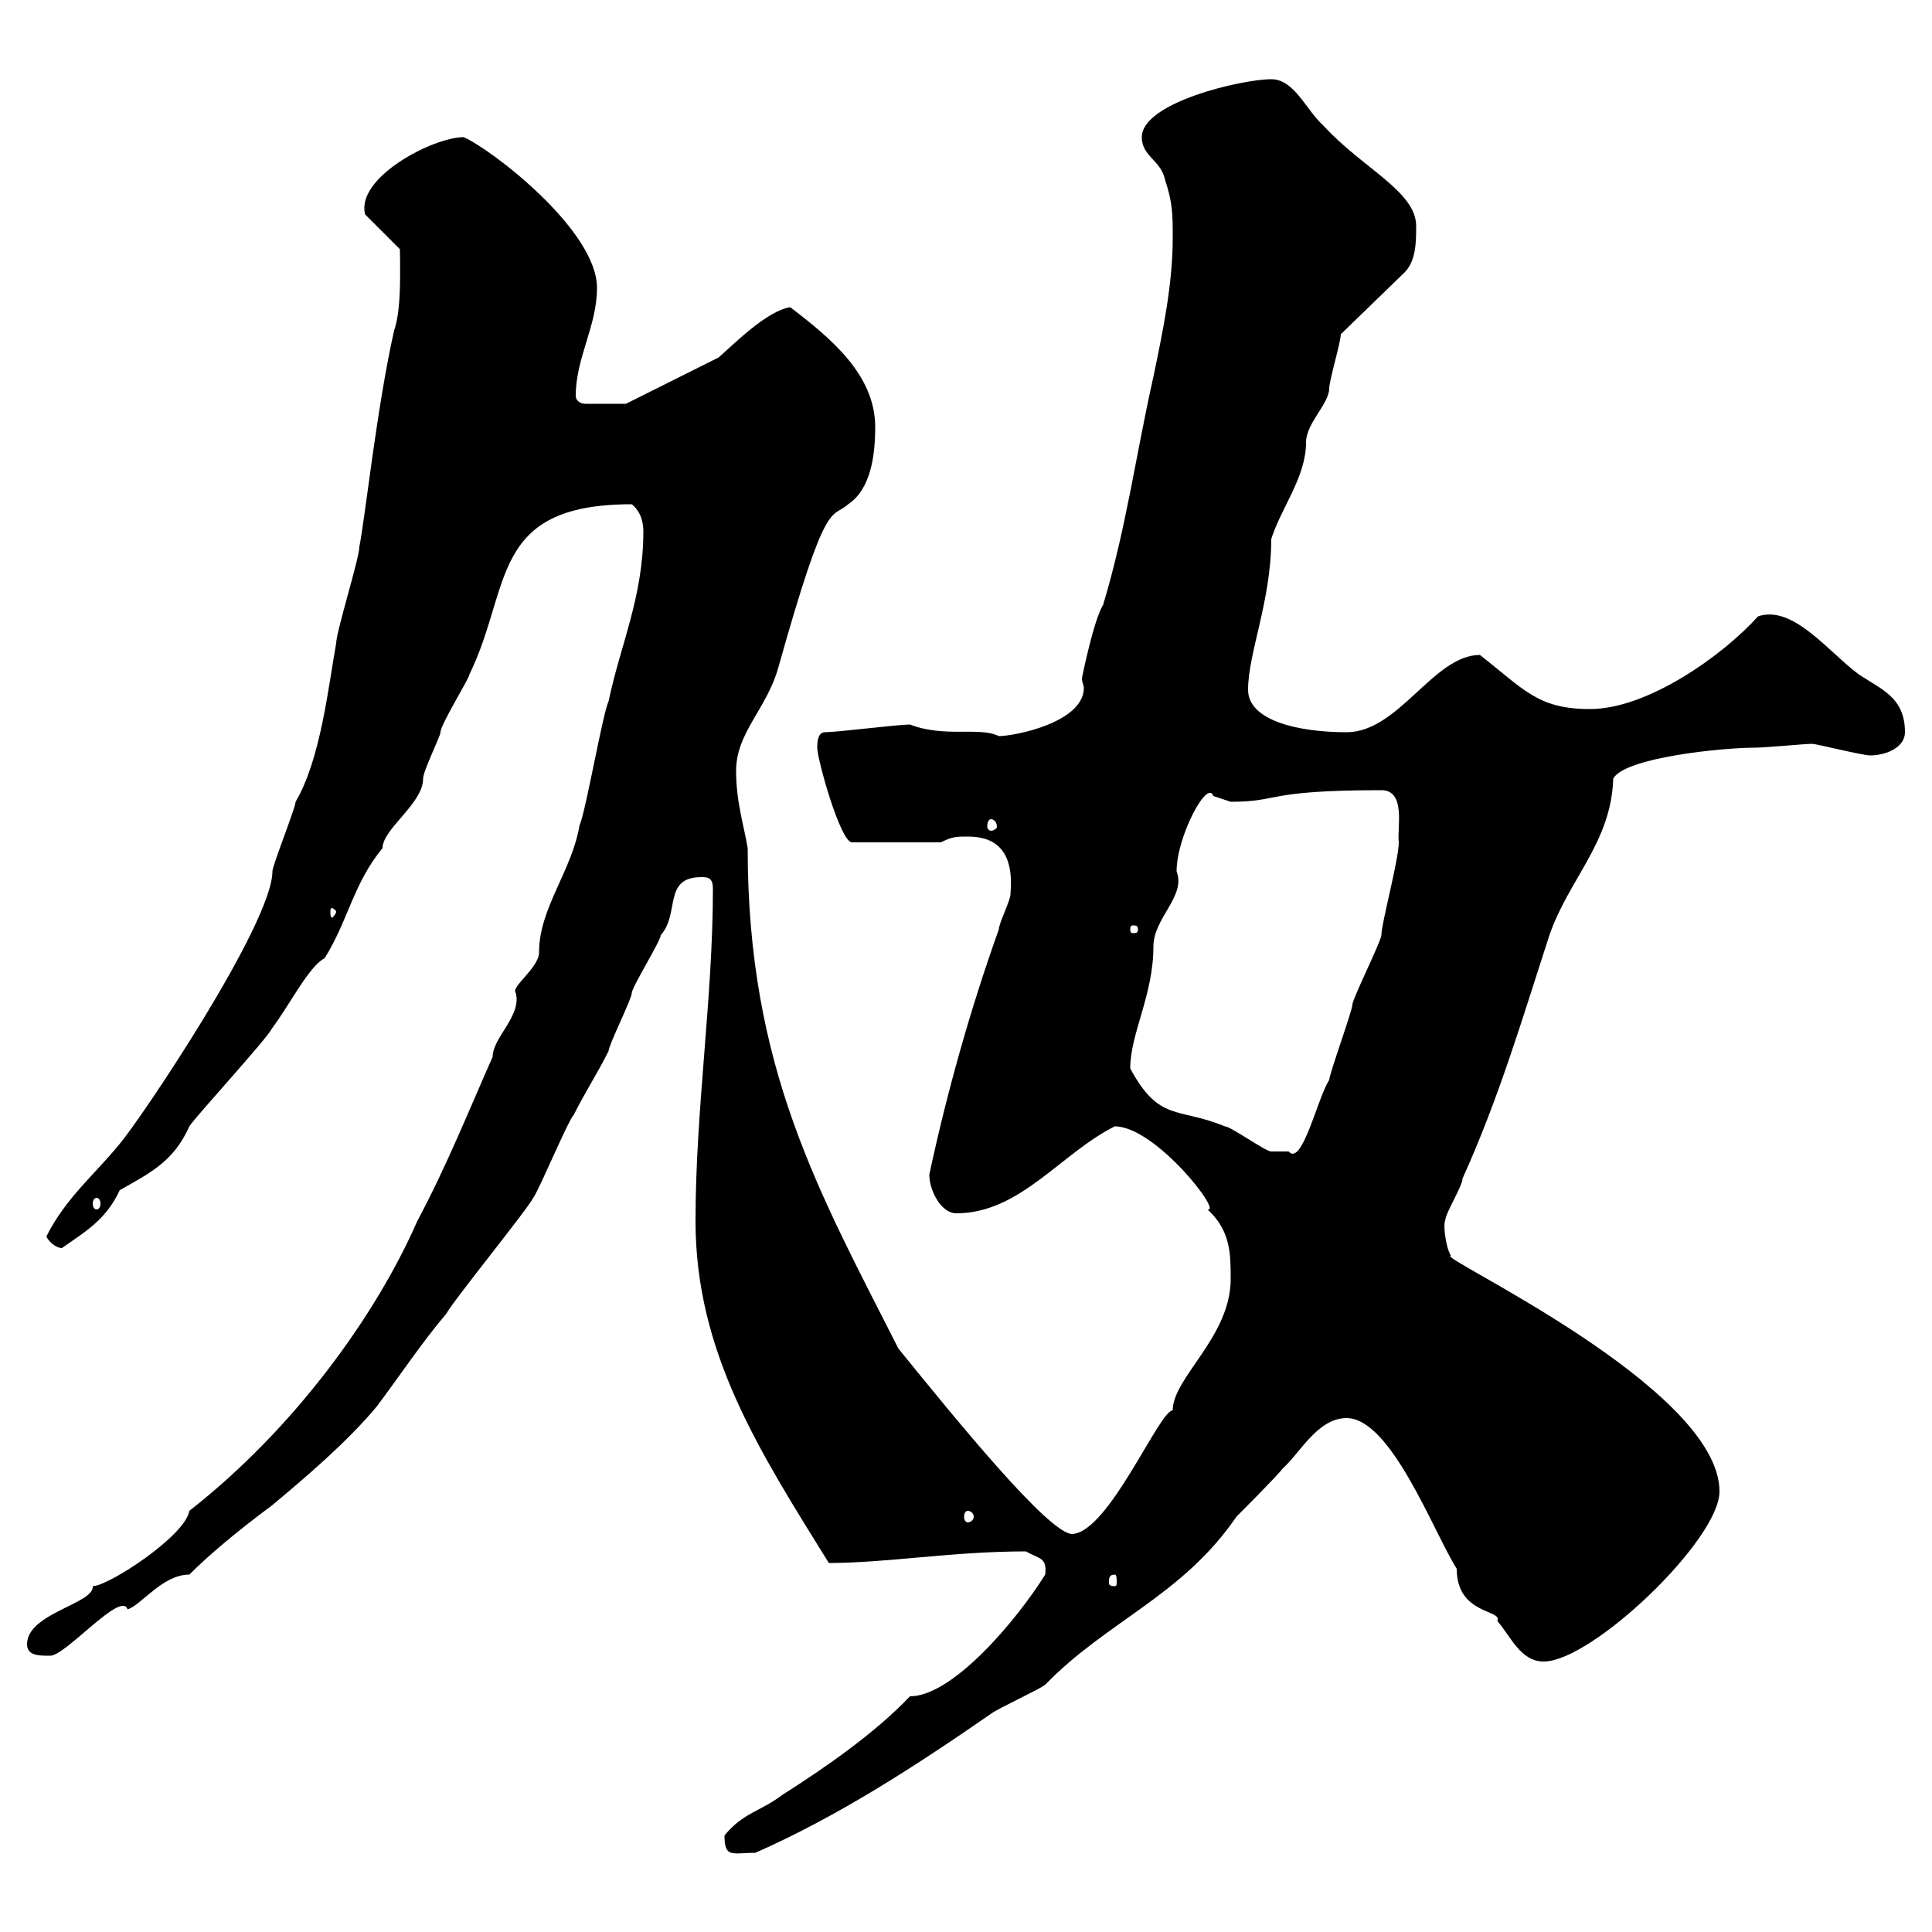 <svg xmlns="http://www.w3.org/2000/svg" xmlns:xlink="http://www.w3.org/1999/xlink" width="300" height="300"><path d="M112.50 285C112.50 288.60 113.70 287.70 117.30 287.70C130.20 282 142.20 274.20 153.90 266.10C155.10 265.20 161.10 262.50 162.30 261.60C171.90 251.70 183.60 247.80 192 235.50C192.90 234.60 198.30 229.20 199.20 228C201.90 225.60 204.60 220.20 209.10 220.20C216 220.20 222.60 237.90 226.20 243.60C226.20 250.80 233.40 249.90 232.50 251.70C234.60 254.10 236.10 258 239.70 258C247.20 258 267 239.10 267 231.60C267 215.40 222.60 195 225.30 195C224.40 193.50 224.10 189.90 224.40 189.60C224.40 188.40 227.10 184.20 227.10 183C232.80 170.40 236.40 158.10 240.60 145.20C243.60 136.50 250.20 130.80 250.50 120.90C252.30 117.60 267.60 116.10 272.40 116.10C274.20 116.10 280.20 115.50 281.40 115.50C282 115.50 289.20 117.30 290.40 117.30C292.80 117.30 295.80 116.10 295.80 113.70C295.80 108.30 292.20 107.10 288.60 104.70C283.80 101.10 278.40 93.90 273 95.70C267.60 101.70 255.90 110.10 246.90 110.10C238.80 110.10 236.70 107.10 229.80 101.70C222.60 101.70 217.20 113.70 209.10 113.70C201.60 113.70 193.80 111.90 193.80 107.10C193.80 101.40 197.40 93.30 197.40 83.70C198.90 78.90 202.80 74.10 202.80 68.70C202.80 65.70 206.40 62.70 206.40 60.30C206.40 59.10 208.20 53.10 208.20 51.90L218.10 42.30C219.90 40.50 219.90 37.50 219.90 35.10C219.90 29.70 211.50 26.10 205.50 19.50C202.80 17.10 201 12.30 197.40 12.30C192.90 12.30 177.30 15.90 177.30 21.30C177.30 24.30 180.30 24.90 180.90 27.90C182.10 31.50 182.10 33.30 182.10 36.90C182.10 44.10 180.60 51.30 179.10 58.50C176.40 70.50 174.90 81.90 171.30 93.90C169.80 96.30 168 105.30 168 105.30C168 105.90 168.30 106.50 168.30 106.80C168.30 112.20 157.50 114.30 155.10 114.30C152.10 112.80 146.70 114.60 141.30 112.50C139.50 112.50 129.90 113.70 128.10 113.70C126.90 113.70 126.90 115.50 126.90 116.10C126.90 117.90 130.50 130.80 132.30 130.80L146.10 130.80C147.90 129.90 148.50 129.90 150.30 129.90C154.80 129.90 157.50 132.30 156.90 138.90C156.90 139.80 155.10 143.40 155.10 144.30C150.60 156.90 147 169.80 144.30 182.40C144.30 184.80 146.10 188.40 148.50 188.40C158.40 188.40 164.70 179.10 173.10 174.90C179.40 174.90 189.90 188.40 187.50 187.80C191.10 191.10 191.10 194.70 191.10 198.60C191.10 207.60 182.10 213.90 182.10 219C180 219 172.20 237.90 166.50 238.20C162.90 238.20 148.50 220.50 139.50 209.40C127.20 185.10 116.10 165.90 116.10 131.70C115.50 128.10 114.30 124.50 114.30 119.70C114.30 113.70 119.10 110.10 120.90 103.50C128.40 76.80 129 80.70 131.70 78.30C135.30 75.90 135.90 70.50 135.90 66.30C135.90 58.20 129 52.50 122.70 47.70C119.10 48.30 114.30 53.10 111.60 55.50L97.20 62.70L90.90 62.70C90 62.70 89.40 62.10 89.40 61.50C89.40 55.50 92.70 50.70 92.70 44.70C92.70 35.70 76.20 23.10 72 21.30C67.20 21.30 55.20 27.60 56.70 33.30L62.10 38.70C62.10 41.10 62.40 48 61.20 51.30C58.50 63.30 56.70 80.40 55.80 84.90C55.80 86.70 52.20 98.10 52.20 99.90C51 106.50 49.80 117.90 45.90 124.50C45.90 125.40 42.30 134.40 42.30 135.30C42.30 143.40 21.90 173.70 18.60 177.60C14.70 182.40 10.20 186 7.20 192C7.80 193.20 9 193.80 9.60 193.80C13.50 191.10 16.50 189.30 18.60 184.80C23.40 182.10 27 180.30 29.40 174.90C30.60 173.10 41.40 161.40 42.30 159.60C45 156 48 150 50.40 148.80C54 143.10 54.90 137.10 59.40 131.70C59.40 128.70 65.70 124.80 65.70 120.90C65.70 119.70 68.40 114.30 68.40 113.70C68.40 112.50 72.90 105.30 72.90 104.70C79.50 91.20 75.90 78.30 98.10 78.30C99.60 79.50 99.90 81.30 99.90 82.50C99.90 92.70 96.30 100.20 94.50 108.90C93.60 110.70 90.90 126.30 90 128.10C88.80 135.30 83.70 141 83.70 147.90C83.70 150.30 79.20 153.30 80.10 154.20C81 157.80 76.50 161.10 76.50 164.10C72.90 172.20 69.30 181.20 64.80 189.60C58.50 204 45.90 221.70 29.40 234.60C28.80 238.50 16.80 246.30 14.40 246.30C14.70 249 4.20 250.50 4.20 255.30C4.20 257.10 6 257.10 7.80 257.10C10.20 257.10 18.90 246.90 19.80 249.90C21.90 249.30 25.20 244.50 29.40 244.50C35.10 238.80 43.20 233.10 42.30 233.70C47.70 229.20 54 223.80 58.50 218.40C62.10 213.60 65.70 208.20 69.30 204C70.20 202.20 81.90 187.80 82.80 186C83.70 184.80 88.20 174 89.10 173.10C90.90 169.50 92.70 166.80 94.50 163.20C94.50 162.30 98.10 155.10 98.10 154.20C98.10 153.30 102.60 146.10 102.60 145.20C105.60 141.90 102.90 136.20 108.90 136.20C109.80 136.20 110.70 136.20 110.70 138C110.70 155.10 108 172.20 108 189.60C108 210 117.90 225.30 128.70 242.70C137.70 242.70 147.90 240.90 159.30 240.90C161.40 242.10 162.60 241.80 162.30 244.50C157.80 251.70 147.90 263.40 141.30 263.40C135.90 269.10 128.10 274.50 121.50 278.70C117.90 281.40 115.50 281.40 112.50 285ZM173.10 244.50C173.40 244.50 173.40 245.10 173.40 245.70C173.40 246 173.40 246.30 173.10 246.30C172.20 246.30 172.20 246 172.20 245.70C172.20 245.10 172.20 244.50 173.10 244.50ZM150.30 234.60C150.60 234.60 151.20 234.90 151.20 235.50C151.20 236.10 150.60 236.40 150.30 236.40C150 236.40 149.70 236.10 149.70 235.50C149.70 234.90 150 234.60 150.30 234.60ZM15 186C15.30 186 15.60 186.30 15.60 186.90C15.60 187.50 15.30 187.80 15 187.80C14.70 187.80 14.40 187.50 14.40 186.90C14.40 186.30 14.70 186 15 186ZM175.50 165.90C175.50 160.50 179.10 154.50 179.10 147C179.10 142.50 184.20 139.20 182.70 135.30C182.70 129.90 187.50 120.90 188.40 123.60C188.40 123.60 191.10 124.50 191.10 124.50C198.90 124.50 196.20 122.70 214.50 122.70C218.40 122.70 216.90 128.70 217.20 130.80C217.20 133.50 214.50 143.40 214.50 145.20C214.50 146.10 210 155.10 210 156C210 156.90 206.40 166.80 206.40 167.70C204.60 170.40 202.20 181.20 200.10 178.80C199.20 178.80 197.40 178.80 197.40 178.80C196.50 178.80 191.10 174.90 190.20 174.90C183 171.90 180 174.30 175.50 165.90ZM176.70 144.30C176.70 144.90 176.40 144.90 175.80 144.90C175.80 144.90 175.50 144.90 175.50 144.30C175.50 143.70 175.80 143.70 175.80 143.70C176.40 143.70 176.70 143.70 176.70 144.30ZM52.20 141.60C52.20 141.90 51.60 142.50 51.60 142.50C51.30 142.50 51.30 141.90 51.30 141.60C51.30 141.30 51.30 141 51.60 141C51.60 141 52.20 141.30 52.20 141.60ZM153.90 127.20C154.20 127.20 154.80 127.50 154.80 128.40C154.80 128.70 154.20 129 153.90 129C153.60 129 153.30 128.70 153.30 128.40C153.30 127.50 153.60 127.20 153.90 127.20Z"/></svg>